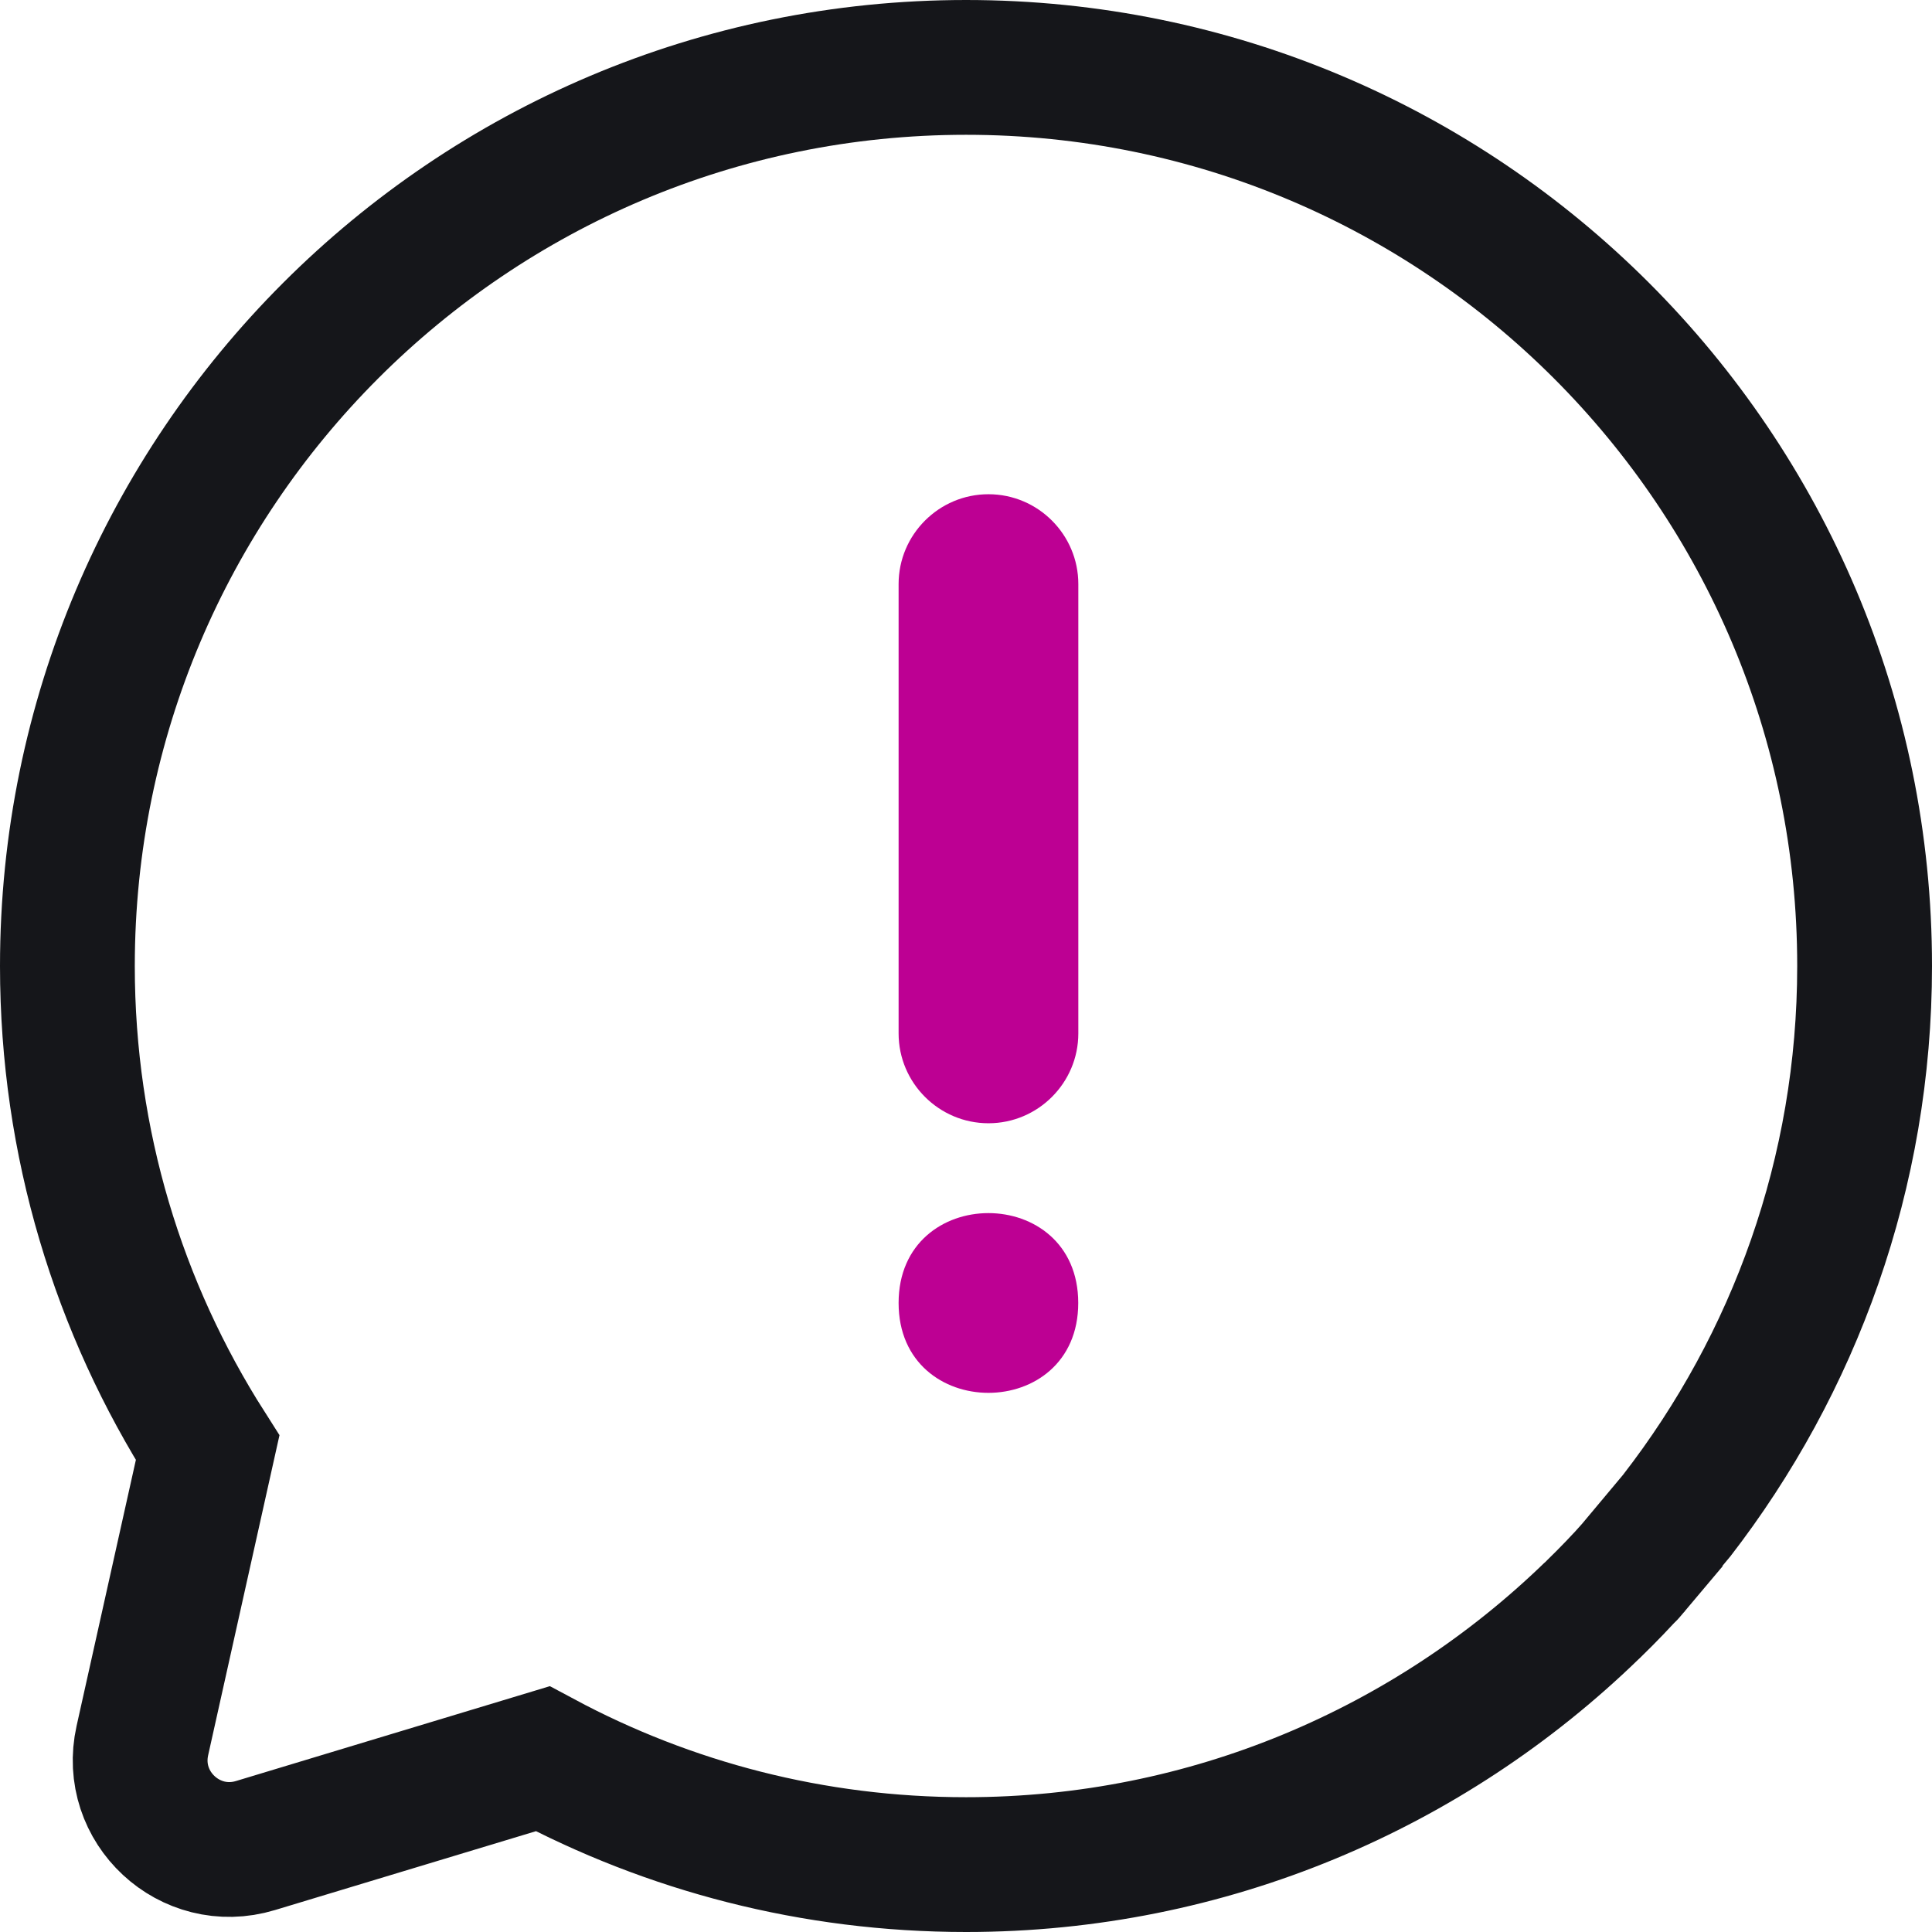 <svg width="43" height="43" viewBox="0 0 43 43" fill="none" xmlns="http://www.w3.org/2000/svg">
<path d="M36.382 34.864V34.86C36.092 35.184 35.789 35.5 35.478 35.802C35.457 35.82 35.439 35.837 35.418 35.859C31.817 39.347 26.91 41.5 21.502 41.5C18.091 41.5 14.888 40.648 12.078 39.144L5.685 41.076C4.228 41.517 2.836 40.225 3.169 38.738L4.621 32.223C2.646 29.123 1.5 25.449 1.5 21.502C1.5 10.457 10.457 1.5 21.502 1.5C32.547 1.5 41.504 10.457 41.5 21.502C41.5 26.11 39.935 30.351 37.315 33.736C37.276 33.788 35 36.5 37.194 33.892" stroke="#15161A" stroke-width="3" stroke-miterlimit="10"/>
<path d="M22 25C23.102 25 24 24.102 24 23V13C24 11.898 23.102 11 22 11C20.898 11 20 11.898 20 13V23C20 24.102 20.898 25 22 25Z" fill="#BD0093"/>
<path d="M23.998 29C23.998 31.667 20 31.667 20 29C20 26.333 23.998 26.333 23.998 29Z" fill="#BD0093"/>
</svg>
